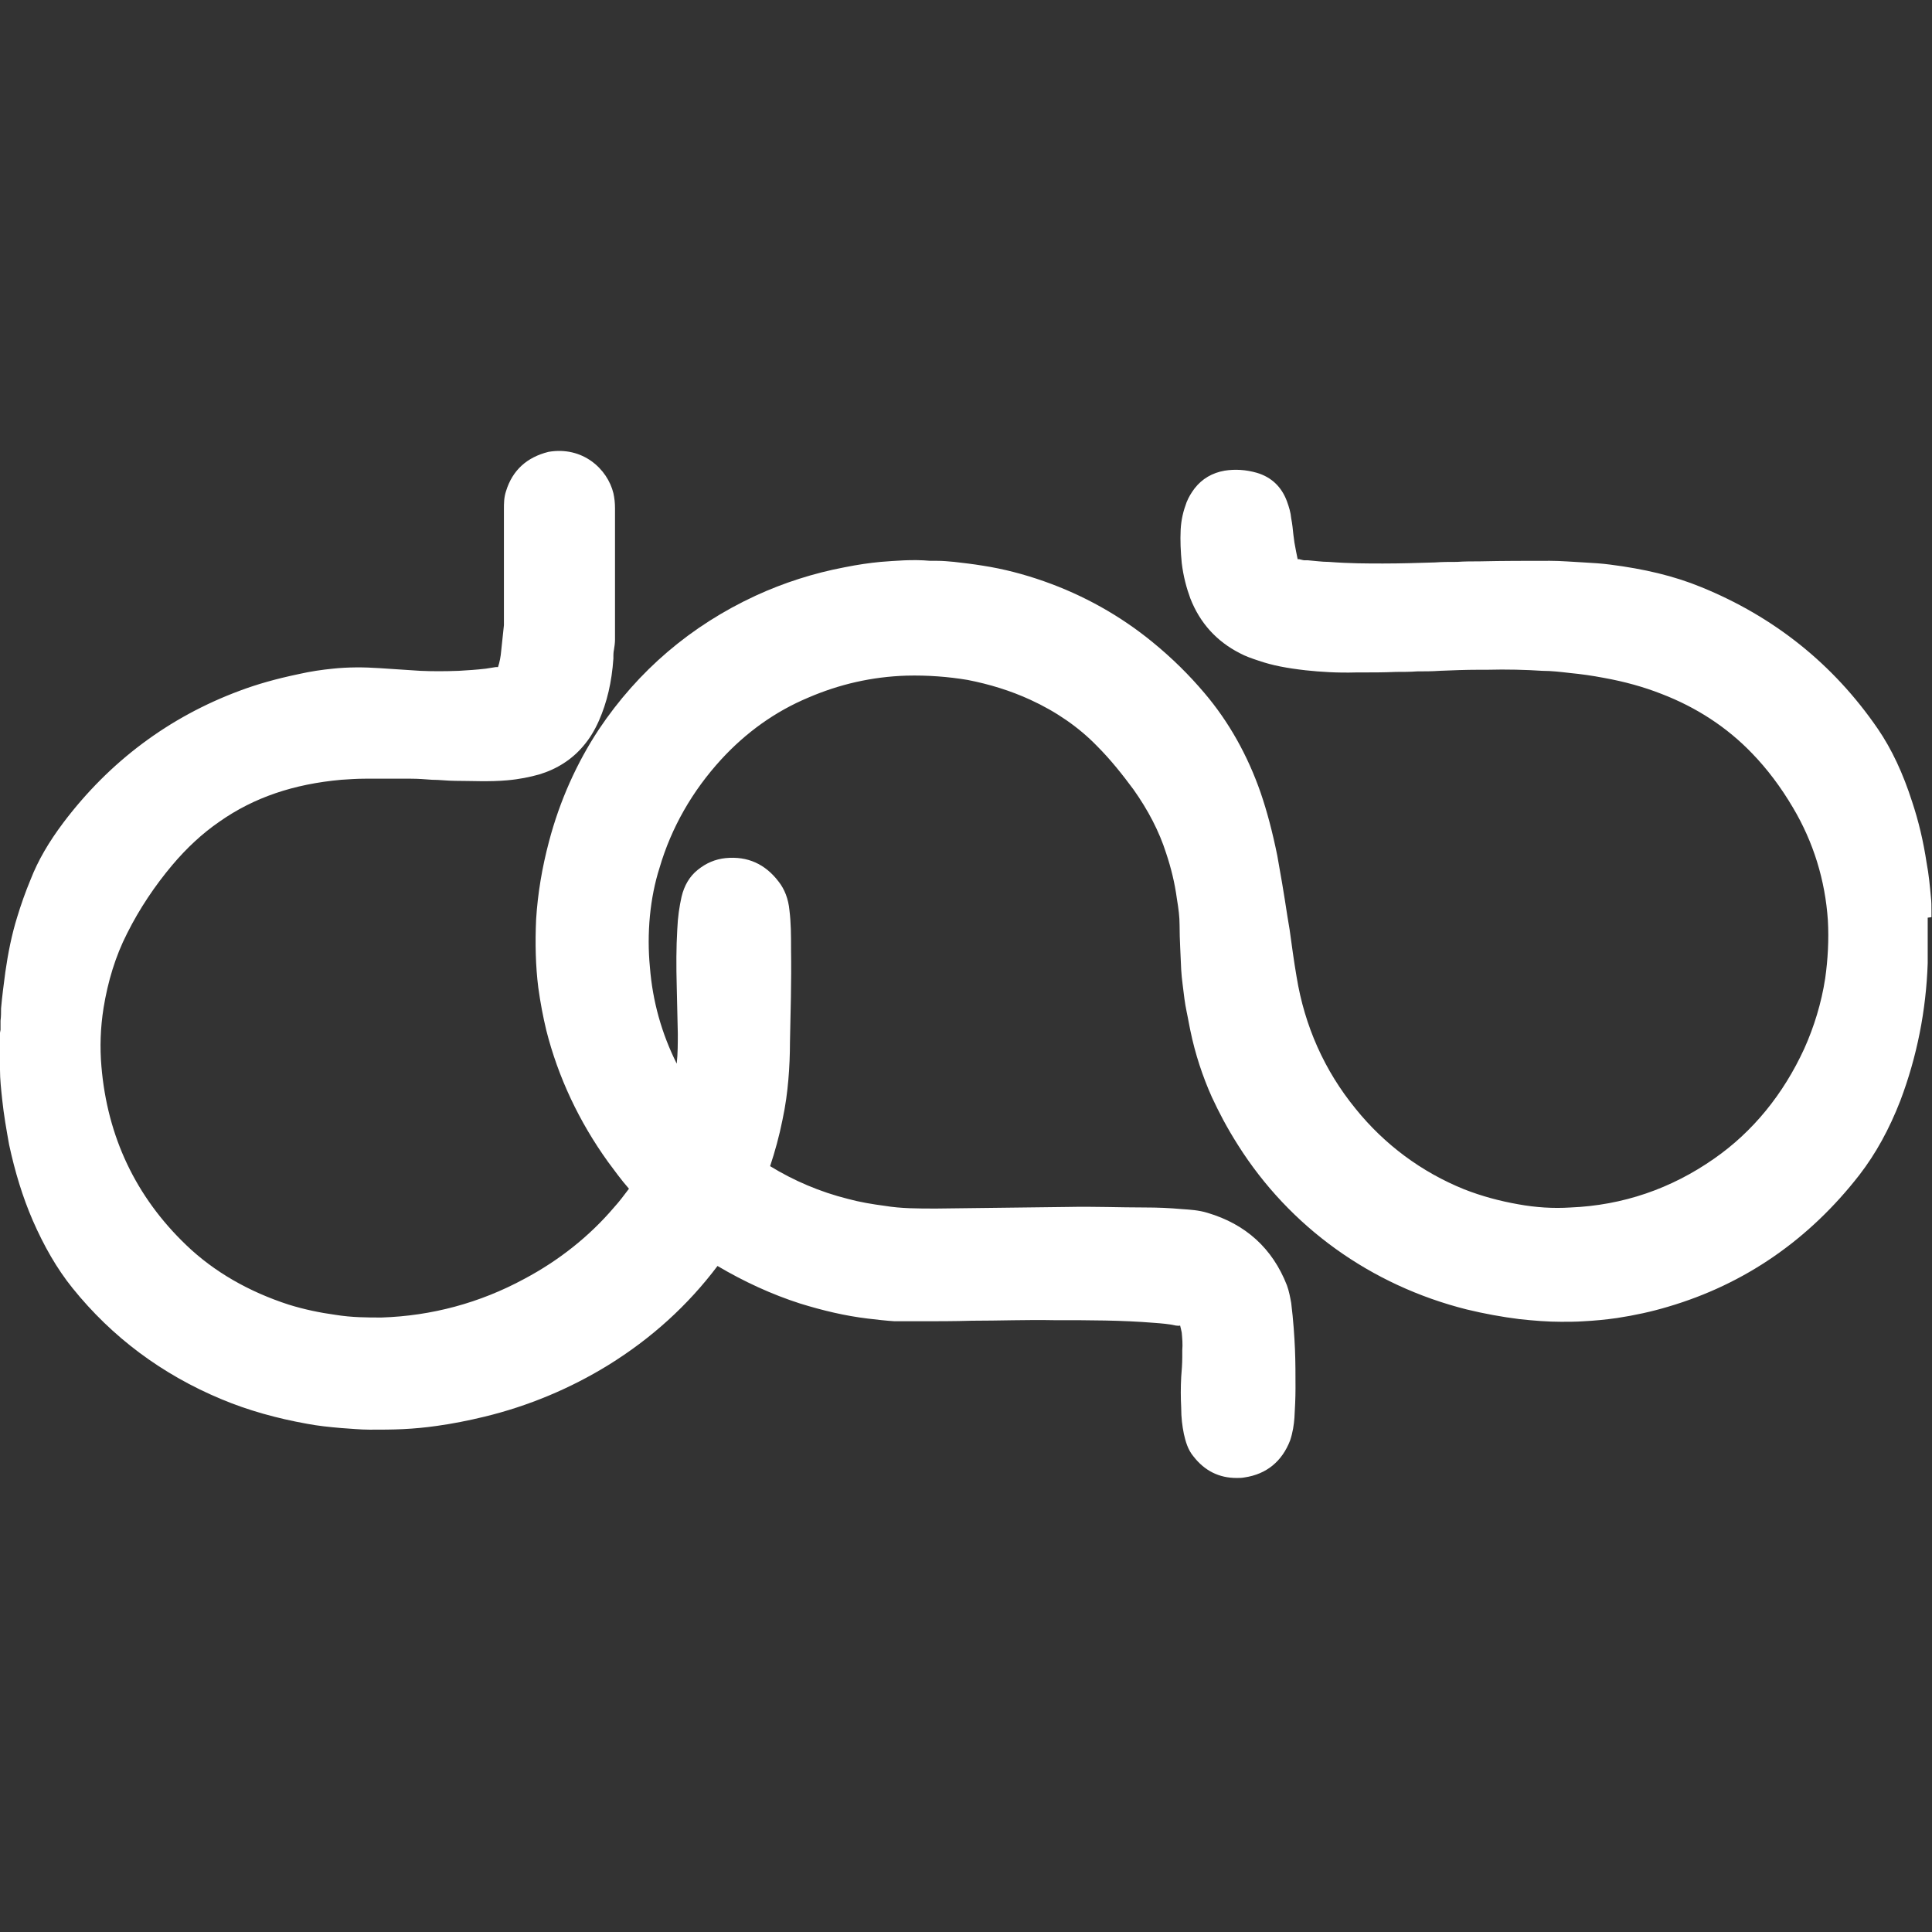 <?xml version="1.0" encoding="UTF-8"?><svg id="Layer_2" xmlns="http://www.w3.org/2000/svg" viewBox="0 0 36 36"><rect x="0" y="0" width="36" height="36" fill="#333333" stroke="none"/><defs><style>.cls-1{fill:none;}.cls-2{fill:#fff;}</style></defs><g id="Layer_1-2"><path class="cls-2" d="M35.99,17.09s0-.03,0-.05v-.07c0-.08,0-.17-.01-.25-.02-.22-.04-.43-.08-.64-.06-.4-.15-.78-.27-1.14-.17-.53-.38-.98-.64-1.36-.83-1.21-1.94-2.09-3.29-2.64-.51-.21-1.07-.34-1.7-.42-.15-.02-.31-.03-.49-.04-.21-.01-.42-.03-.63-.03-.43,0-.87,0-1.31,.01-.14,0-.28,0-.42,.01-.14,0-.27,0-.41,.01-.32,.01-.64,.02-.97,.02-.3,0-.62,0-1.01-.03-.13,0-.26-.02-.39-.03h-.07s-.06-.01-.09-.02h-.03c-.02-.09-.04-.2-.06-.31l-.02-.15c-.01-.1-.02-.2-.04-.3-.01-.11-.04-.21-.08-.32-.1-.27-.29-.45-.56-.53-.21-.06-.41-.07-.6-.04-.23,.04-.42,.15-.56,.33-.06,.08-.11,.16-.15,.26-.06,.16-.1,.32-.11,.51-.01,.2,0,.41,.02,.62,.03,.25,.09,.47,.16,.66,.18,.46,.49,.8,.92,1.02,.11,.06,.23,.1,.35,.14,.26,.09,.53,.14,.88,.18,.28,.03,.59,.05,.94,.04h.08c.22,0,.44,0,.66-.01,.13,0,.27,0,.4-.01,.14,0,.27,0,.41-.01,.24-.01,.49-.02,.73-.02h.16c.36-.01,.73,0,1.03,.02,.17,0,.34,.02,.51,.04,.21,.02,.42,.05,.63,.09,.39,.07,.75,.17,1.08,.3,.65,.25,1.22,.62,1.69,1.11,.28,.29,.53,.62,.76,1.01,.38,.64,.6,1.35,.65,2.1,.02,.36,0,.73-.05,1.08-.07,.46-.21,.91-.39,1.31-.39,.85-.96,1.55-1.68,2.05-.8,.56-1.7,.87-2.68,.91-.32,.02-.64,0-.97-.06-.34-.06-.68-.15-1.01-.28-.79-.32-1.48-.83-2.02-1.5-.58-.71-.95-1.54-1.1-2.46-.05-.29-.09-.59-.13-.88l-.04-.24c-.07-.46-.13-.81-.19-1.14-.09-.44-.19-.82-.31-1.17-.24-.69-.59-1.32-1.05-1.86-.28-.33-.59-.64-.97-.95-.6-.49-1.28-.87-2.02-1.13-.37-.13-.75-.23-1.14-.29-.18-.03-.36-.05-.53-.07-.11-.01-.21-.02-.32-.02h-.13c-.33-.03-.65,0-.92,.02-.21,.02-.42,.05-.67,.1-.58,.11-1.14,.29-1.66,.53-1.21,.56-2.19,1.4-2.92,2.49-.41,.62-.73,1.33-.93,2.09-.13,.49-.21,.97-.24,1.45-.02,.44-.01,.87,.04,1.27,.04,.29,.09,.55,.15,.8,.22,.87,.61,1.7,1.15,2.45,.12,.16,.24,.33,.39,.5-.09,.12-.18,.24-.28,.35-.46,.54-1.03,.99-1.67,1.33-.83,.45-1.73,.69-2.66,.72-.27,0-.55,0-.86-.05-.29-.04-.58-.1-.87-.19-.74-.24-1.39-.61-1.91-1.11-.94-.9-1.47-2.02-1.58-3.33-.03-.35-.02-.71,.04-1.09,.08-.49,.22-.96,.44-1.39,.23-.46,.52-.89,.84-1.27,.27-.32,.56-.59,.88-.81,.64-.45,1.38-.7,2.27-.78,.15-.01,.29-.02,.44-.02h.08c.24,0,.49,0,.73,0h.05c.13,0,.26,.01,.39,.02,.15,0,.29,.02,.44,.02,.29,0,.63,.02,.96-.01,.23-.02,.42-.06,.6-.11,.33-.1,.61-.28,.82-.53,.12-.14,.21-.29,.29-.47,.15-.34,.24-.72,.27-1.16v-.05s0-.07,.01-.11c.01-.06,.02-.13,.02-.19v-2.45c0-.1-.01-.19-.03-.28-.11-.45-.57-.88-1.21-.77-.4,.1-.67,.34-.79,.73-.04,.12-.04,.23-.04,.34v2.04s0,.08,0,.12l-.05,.47c-.01,.12-.03,.22-.06,.31h-.04c-.06,.01-.12,.02-.19,.03-.17,.02-.33,.03-.5,.04-.26,.01-.5,.01-.72,0l-.76-.05c-.29-.02-.59-.02-.87,.01-.2,.02-.41,.05-.63,.1-.43,.09-.78,.19-1.1,.31-1.32,.49-2.43,1.32-3.29,2.46-.27,.36-.47,.7-.61,1.06-.1,.24-.18,.47-.25,.7-.1,.32-.17,.67-.22,1.02-.03,.23-.06,.45-.08,.68,0,.08,0,.15-.01,.23v.17c-.01,.06-.02,.11-.03,.15v.3s0,.03,0,.04c0,.08,.01,.16,.02,.25,0,.18,.02,.36,.04,.55,.03,.29,.08,.57,.13,.85,.11,.51,.25,.97,.44,1.41,.21,.48,.45,.9,.74,1.26,.74,.92,1.67,1.61,2.77,2.07,.5,.21,1.04,.36,1.6,.46,.21,.04,.41,.06,.64,.08,.17,.01,.35,.03,.53,.03,.21,0,.42,0,.62-.01,.21-.01,.42-.03,.63-.06,.29-.04,.59-.1,.88-.17,.83-.2,1.61-.53,2.31-.96,.81-.5,1.49-1.12,2.04-1.85,.49,.29,1.01,.53,1.54,.7,.42,.13,.84,.23,1.26,.28,.17,.02,.34,.04,.5,.05,.15,0,.31,0,.46,0,.33,0,.65,0,.98-.01,.51,0,1.02-.02,1.53-.01h.05c.6,0,1.21,0,1.82,.05,.13,.01,.27,.02,.4,.05,.03,0,.05,.01,.08,0,.01,.04,.02,.08,.03,.13,.01,.11,.02,.22,.01,.33v.13c0,.12-.01,.25-.02,.37-.01,.19-.01,.38,0,.57,0,.19,.02,.34,.05,.49,.03,.13,.07,.29,.18,.42,.21,.27,.48,.4,.8,.4,.05,0,.1,0,.15-.01,.41-.06,.7-.3,.85-.69,.05-.15,.07-.29,.08-.42,.01-.18,.02-.36,.02-.55,0-.24,0-.49-.01-.73-.01-.23-.03-.54-.07-.86-.02-.11-.04-.22-.08-.33-.27-.69-.77-1.14-1.48-1.35-.16-.05-.33-.06-.48-.07-.22-.02-.44-.03-.69-.03-.47,0-.94-.02-1.42-.01l-2.46,.03c-.35,0-.66,0-.96-.05-.23-.03-.47-.07-.69-.13-.52-.13-1.01-.34-1.45-.61,.09-.27,.17-.56,.23-.86,.06-.28,.09-.52,.11-.75,.02-.23,.03-.47,.03-.7,.01-.52,.03-1.13,.02-1.73,0-.26,0-.49-.03-.73-.02-.21-.09-.39-.2-.53-.25-.33-.58-.48-.99-.44-.19,.02-.36,.09-.52,.22-.15,.12-.25,.29-.3,.5-.04,.18-.07,.37-.08,.61-.02,.34-.02,.68-.01,1.06l.02,.88c0,.19,0,.37-.02,.56-.28-.56-.45-1.16-.5-1.8-.03-.31-.03-.63,0-.95,.03-.31,.09-.62,.18-.9,.22-.75,.61-1.43,1.15-2.02,.46-.5,1-.89,1.62-1.15,.58-.25,1.19-.39,1.83-.41,.4-.01,.78,.02,1.14,.08,.41,.08,.8,.2,1.17,.37,.48,.22,.9,.51,1.24,.86,.26,.26,.48,.54,.68,.81,.27,.38,.48,.78,.61,1.19,.09,.27,.16,.55,.2,.85,.03,.18,.05,.33,.05,.49,0,.28,.02,.55,.03,.83,.01,.18,.04,.36,.06,.54,.02,.16,.06,.32,.09,.49l.02,.1c.09,.44,.23,.86,.4,1.24,.13,.28,.28,.57,.49,.9,.96,1.52,2.47,2.61,4.26,3.06,.33,.08,.66,.14,.98,.18,.28,.03,.53,.05,.78,.05,.14,0,.28,0,.42-.01,.2-.01,.41-.03,.62-.06,.33-.05,.65-.12,.95-.21,1.43-.42,2.63-1.25,3.57-2.46,.3-.39,.55-.84,.76-1.38,.31-.82,.48-1.68,.51-2.56,0-.02,0-.05,0-.06v-.79Zm-21.79,4.68h0Z"/><rect class="cls-1" width="36" height="36"/></g></svg>